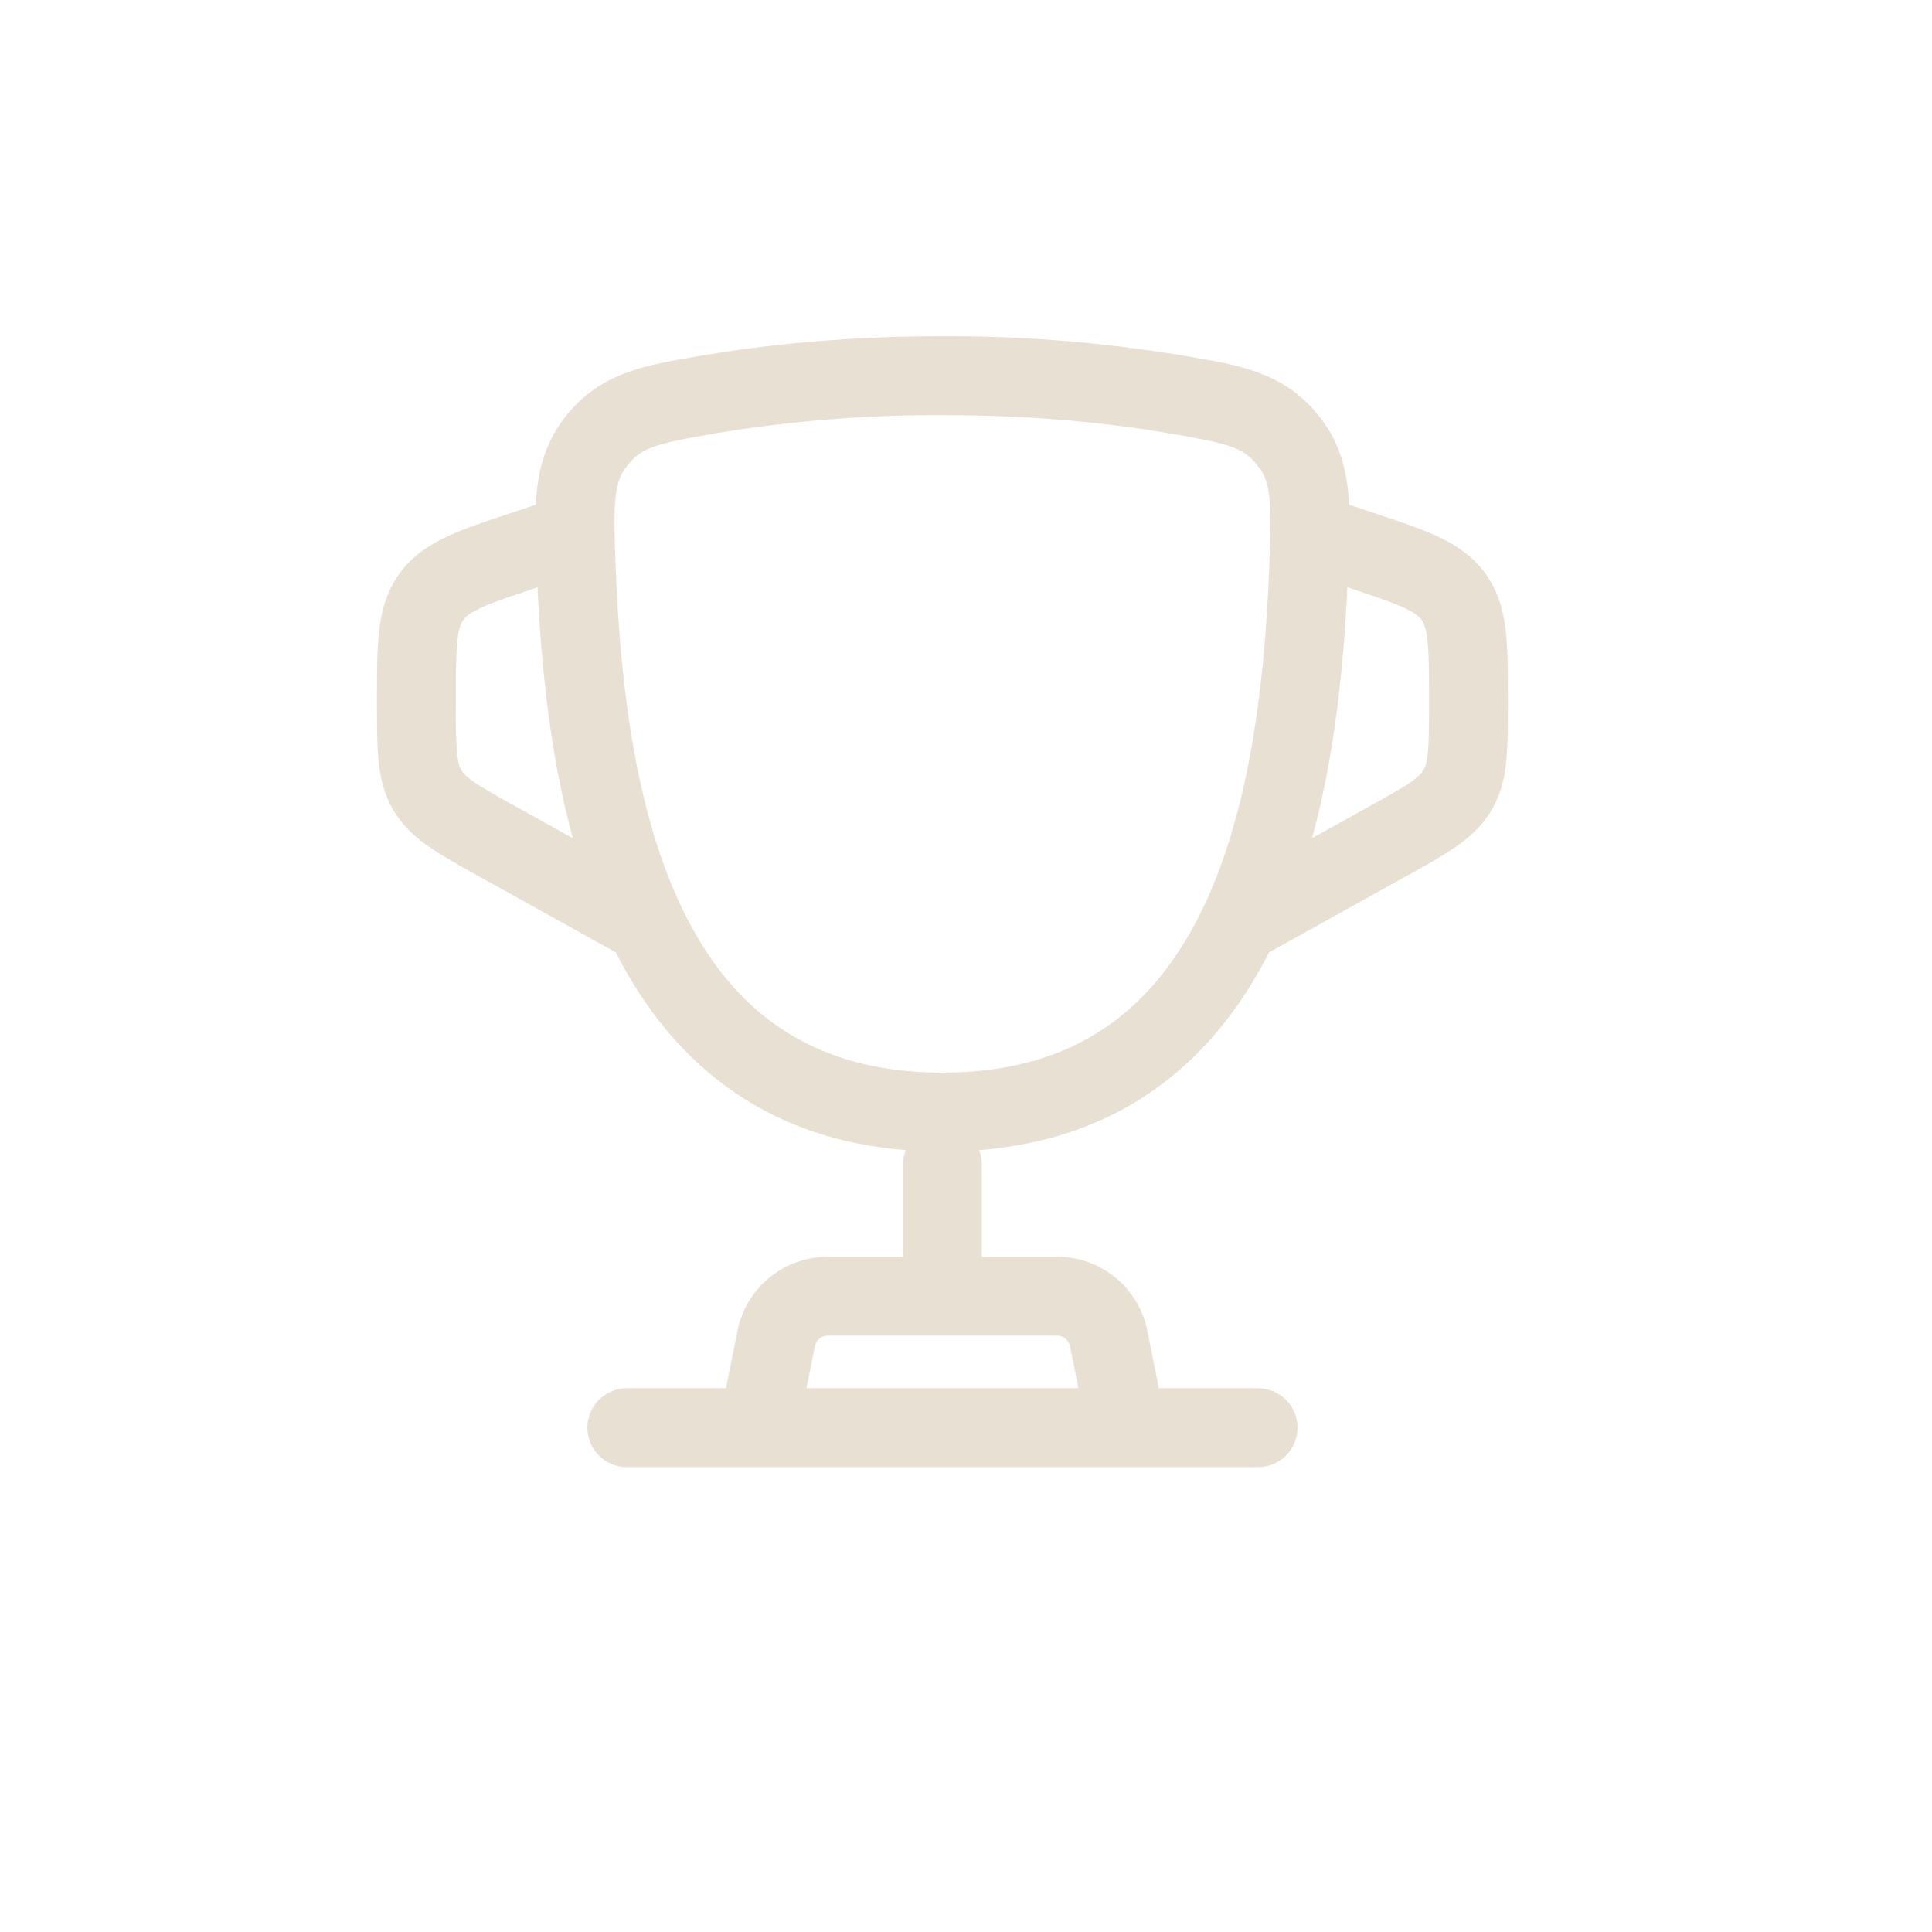 <?xml version="1.0" encoding="UTF-8"?>
<svg xmlns="http://www.w3.org/2000/svg" width="41" height="41" viewBox="0 0 41 41" fill="none">
  <path fill-rule="evenodd" clip-rule="evenodd" d="M20 7.135C17.959 7.135 16.273 7.315 14.975 7.534L14.825 7.559C13.697 7.748 12.76 7.906 12.026 8.807C11.558 9.387 11.405 10.013 11.37 10.711L10.821 10.894C10.304 11.066 9.85 11.217 9.491 11.385C9.103 11.566 8.747 11.798 8.474 12.176C8.202 12.554 8.094 12.966 8.045 13.391C8 13.785 8 14.262 8 14.807V14.969C8 15.418 8 15.814 8.033 16.146C8.069 16.504 8.148 16.854 8.346 17.191C8.546 17.529 8.812 17.768 9.108 17.973C9.382 18.163 9.728 18.356 10.121 18.574L13.068 20.211C13.671 21.396 14.498 22.452 15.635 23.214C16.625 23.88 17.814 24.297 19.222 24.407C19.183 24.506 19.163 24.611 19.163 24.717V26.67H17.567C17.115 26.67 16.677 26.827 16.328 27.113C15.979 27.399 15.739 27.798 15.651 28.241L15.406 29.461H13.302C13.08 29.461 12.867 29.549 12.71 29.706C12.553 29.863 12.465 30.076 12.465 30.298C12.465 30.52 12.553 30.733 12.71 30.89C12.867 31.047 13.08 31.135 13.302 31.135H26.698C26.92 31.135 27.133 31.047 27.29 30.89C27.447 30.733 27.535 30.52 27.535 30.298C27.535 30.076 27.447 29.863 27.29 29.706C27.133 29.549 26.92 29.461 26.698 29.461H24.593L24.349 28.241C24.261 27.798 24.021 27.399 23.672 27.113C23.323 26.827 22.885 26.67 22.433 26.67H20.837V24.717C20.837 24.611 20.817 24.506 20.778 24.407C22.186 24.296 23.375 23.88 24.365 23.215C25.503 22.452 26.329 21.396 26.932 20.211L29.879 18.574C30.272 18.356 30.618 18.163 30.892 17.973C31.187 17.768 31.454 17.529 31.653 17.192C31.852 16.854 31.932 16.504 31.966 16.146C32 15.814 32 15.418 32 14.969V14.807C32 14.263 32 13.785 31.955 13.391C31.906 12.966 31.799 12.554 31.526 12.176C31.253 11.798 30.897 11.566 30.51 11.384C30.149 11.216 29.696 11.066 29.179 10.894L28.63 10.711C28.596 10.012 28.444 9.387 27.974 8.807C27.241 7.904 26.304 7.747 25.176 7.559L25.026 7.534C23.364 7.261 21.683 7.128 20 7.135ZM22.886 29.461L22.707 28.569C22.694 28.506 22.66 28.449 22.61 28.408C22.561 28.367 22.498 28.345 22.433 28.345H17.567C17.502 28.345 17.439 28.367 17.39 28.408C17.34 28.449 17.306 28.506 17.293 28.569L17.114 29.461H22.886ZM11.391 12.469L11.407 12.463C11.487 14.16 11.678 16.035 12.156 17.788L10.966 17.128C10.532 16.886 10.259 16.734 10.063 16.598C9.882 16.472 9.823 16.397 9.791 16.341C9.757 16.285 9.721 16.198 9.699 15.98C9.675 15.631 9.667 15.282 9.674 14.932V14.851C9.674 14.249 9.676 13.869 9.708 13.581C9.739 13.315 9.788 13.216 9.833 13.155C9.876 13.094 9.955 13.016 10.197 12.903C10.46 12.78 10.822 12.66 11.391 12.469ZM28.593 12.462C28.514 14.159 28.322 16.034 27.845 17.787L29.034 17.127C29.468 16.885 29.741 16.733 29.937 16.597C30.118 16.471 30.177 16.396 30.209 16.34C30.243 16.284 30.279 16.197 30.301 15.978C30.325 15.74 30.326 15.428 30.326 14.931V14.85C30.326 14.248 30.325 13.868 30.292 13.58C30.261 13.314 30.212 13.214 30.167 13.154C30.123 13.093 30.045 13.015 29.803 12.902C29.54 12.779 29.178 12.658 28.609 12.467L28.593 12.462ZM15.254 9.185C16.823 8.928 18.41 8.803 20 8.81C21.942 8.81 23.535 8.98 24.746 9.185C26.094 9.412 26.376 9.497 26.674 9.863C26.967 10.223 26.995 10.565 26.934 12.077C26.834 14.598 26.501 17.319 25.472 19.389C24.963 20.409 24.298 21.244 23.433 21.824C22.572 22.401 21.461 22.763 20 22.763C18.539 22.763 17.429 22.401 16.569 21.824C15.702 21.244 15.037 20.409 14.529 19.388C13.499 17.319 13.167 14.599 13.067 12.076C13.007 10.565 13.033 10.223 13.327 9.863C13.624 9.497 13.906 9.412 15.254 9.185Z" fill="#E9E0D4"></path>
</svg>

